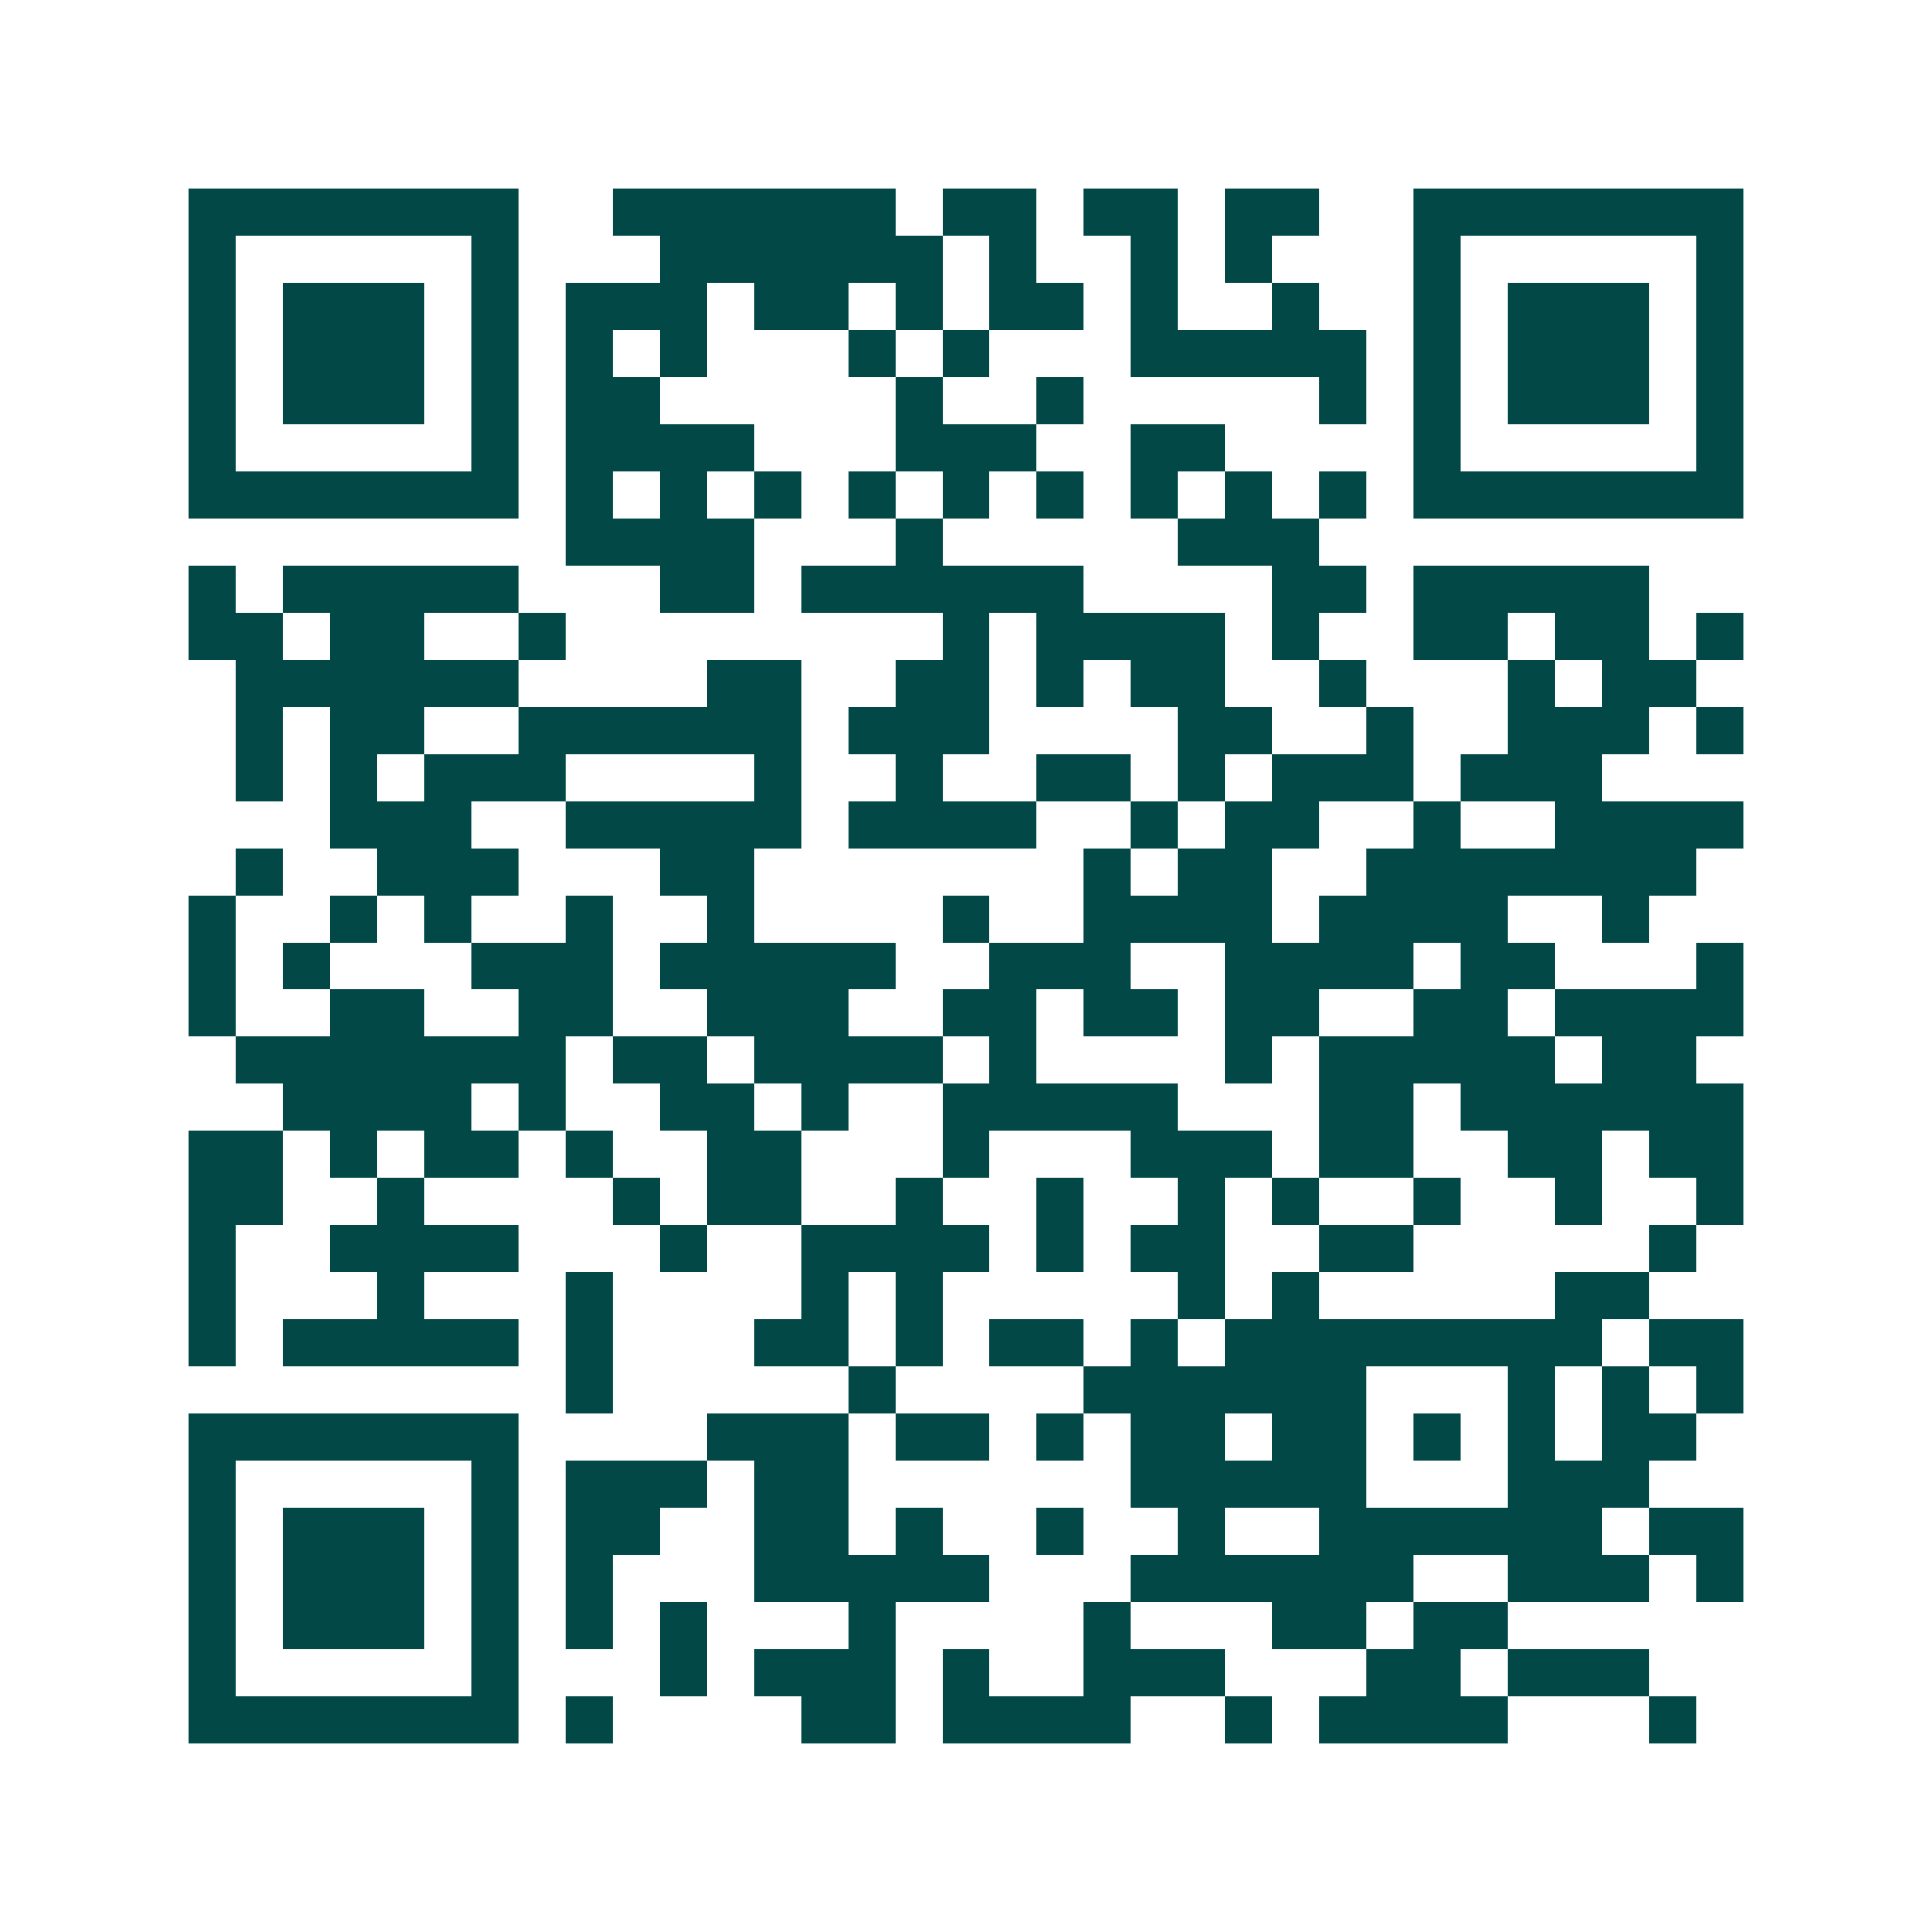<svg xmlns="http://www.w3.org/2000/svg" width="200" height="200" viewBox="0 0 41 41" shape-rendering="crispEdges"><path fill="#ffffff" d="M0 0h41v41H0z"/><path stroke="#014847" d="M4 4.5h7m2 0h6m1 0h2m1 0h2m1 0h2m2 0h7M4 5.5h1m5 0h1m3 0h6m1 0h1m2 0h1m1 0h1m3 0h1m5 0h1M4 6.5h1m1 0h3m1 0h1m1 0h3m1 0h2m1 0h1m1 0h2m1 0h1m2 0h1m2 0h1m1 0h3m1 0h1M4 7.5h1m1 0h3m1 0h1m1 0h1m1 0h1m3 0h1m1 0h1m3 0h5m1 0h1m1 0h3m1 0h1M4 8.5h1m1 0h3m1 0h1m1 0h2m5 0h1m2 0h1m5 0h1m1 0h1m1 0h3m1 0h1M4 9.5h1m5 0h1m1 0h4m3 0h3m2 0h2m4 0h1m5 0h1M4 10.5h7m1 0h1m1 0h1m1 0h1m1 0h1m1 0h1m1 0h1m1 0h1m1 0h1m1 0h1m1 0h7M12 11.5h4m3 0h1m5 0h3M4 12.5h1m1 0h5m3 0h2m1 0h6m4 0h2m1 0h5M4 13.5h2m1 0h2m2 0h1m8 0h1m1 0h4m1 0h1m2 0h2m1 0h2m1 0h1M5 14.5h6m4 0h2m2 0h2m1 0h1m1 0h2m2 0h1m3 0h1m1 0h2M5 15.5h1m1 0h2m2 0h6m1 0h3m4 0h2m2 0h1m2 0h3m1 0h1M5 16.5h1m1 0h1m1 0h3m4 0h1m2 0h1m2 0h2m1 0h1m1 0h3m1 0h3M7 17.5h3m2 0h5m1 0h4m2 0h1m1 0h2m2 0h1m2 0h4M5 18.5h1m2 0h3m3 0h2m7 0h1m1 0h2m2 0h7M4 19.5h1m2 0h1m1 0h1m2 0h1m2 0h1m4 0h1m2 0h4m1 0h4m2 0h1M4 20.5h1m1 0h1m3 0h3m1 0h5m2 0h3m2 0h4m1 0h2m3 0h1M4 21.5h1m2 0h2m2 0h2m2 0h3m2 0h2m1 0h2m1 0h2m2 0h2m1 0h4M5 22.5h7m1 0h2m1 0h4m1 0h1m4 0h1m1 0h5m1 0h2M6 23.5h4m1 0h1m2 0h2m1 0h1m2 0h5m3 0h2m1 0h6M4 24.5h2m1 0h1m1 0h2m1 0h1m2 0h2m3 0h1m3 0h3m1 0h2m2 0h2m1 0h2M4 25.5h2m2 0h1m4 0h1m1 0h2m2 0h1m2 0h1m2 0h1m1 0h1m2 0h1m2 0h1m2 0h1M4 26.5h1m2 0h4m3 0h1m2 0h4m1 0h1m1 0h2m2 0h2m5 0h1M4 27.5h1m3 0h1m3 0h1m4 0h1m1 0h1m5 0h1m1 0h1m5 0h2M4 28.5h1m1 0h5m1 0h1m3 0h2m1 0h1m1 0h2m1 0h1m1 0h8m1 0h2M12 29.5h1m5 0h1m4 0h6m3 0h1m1 0h1m1 0h1M4 30.5h7m4 0h3m1 0h2m1 0h1m1 0h2m1 0h2m1 0h1m1 0h1m1 0h2M4 31.5h1m5 0h1m1 0h3m1 0h2m6 0h5m3 0h3M4 32.5h1m1 0h3m1 0h1m1 0h2m2 0h2m1 0h1m2 0h1m2 0h1m2 0h6m1 0h2M4 33.5h1m1 0h3m1 0h1m1 0h1m3 0h5m3 0h6m2 0h3m1 0h1M4 34.5h1m1 0h3m1 0h1m1 0h1m1 0h1m3 0h1m4 0h1m3 0h2m1 0h2M4 35.5h1m5 0h1m3 0h1m1 0h3m1 0h1m2 0h3m3 0h2m1 0h3M4 36.5h7m1 0h1m4 0h2m1 0h4m2 0h1m1 0h4m3 0h1"/></svg>

